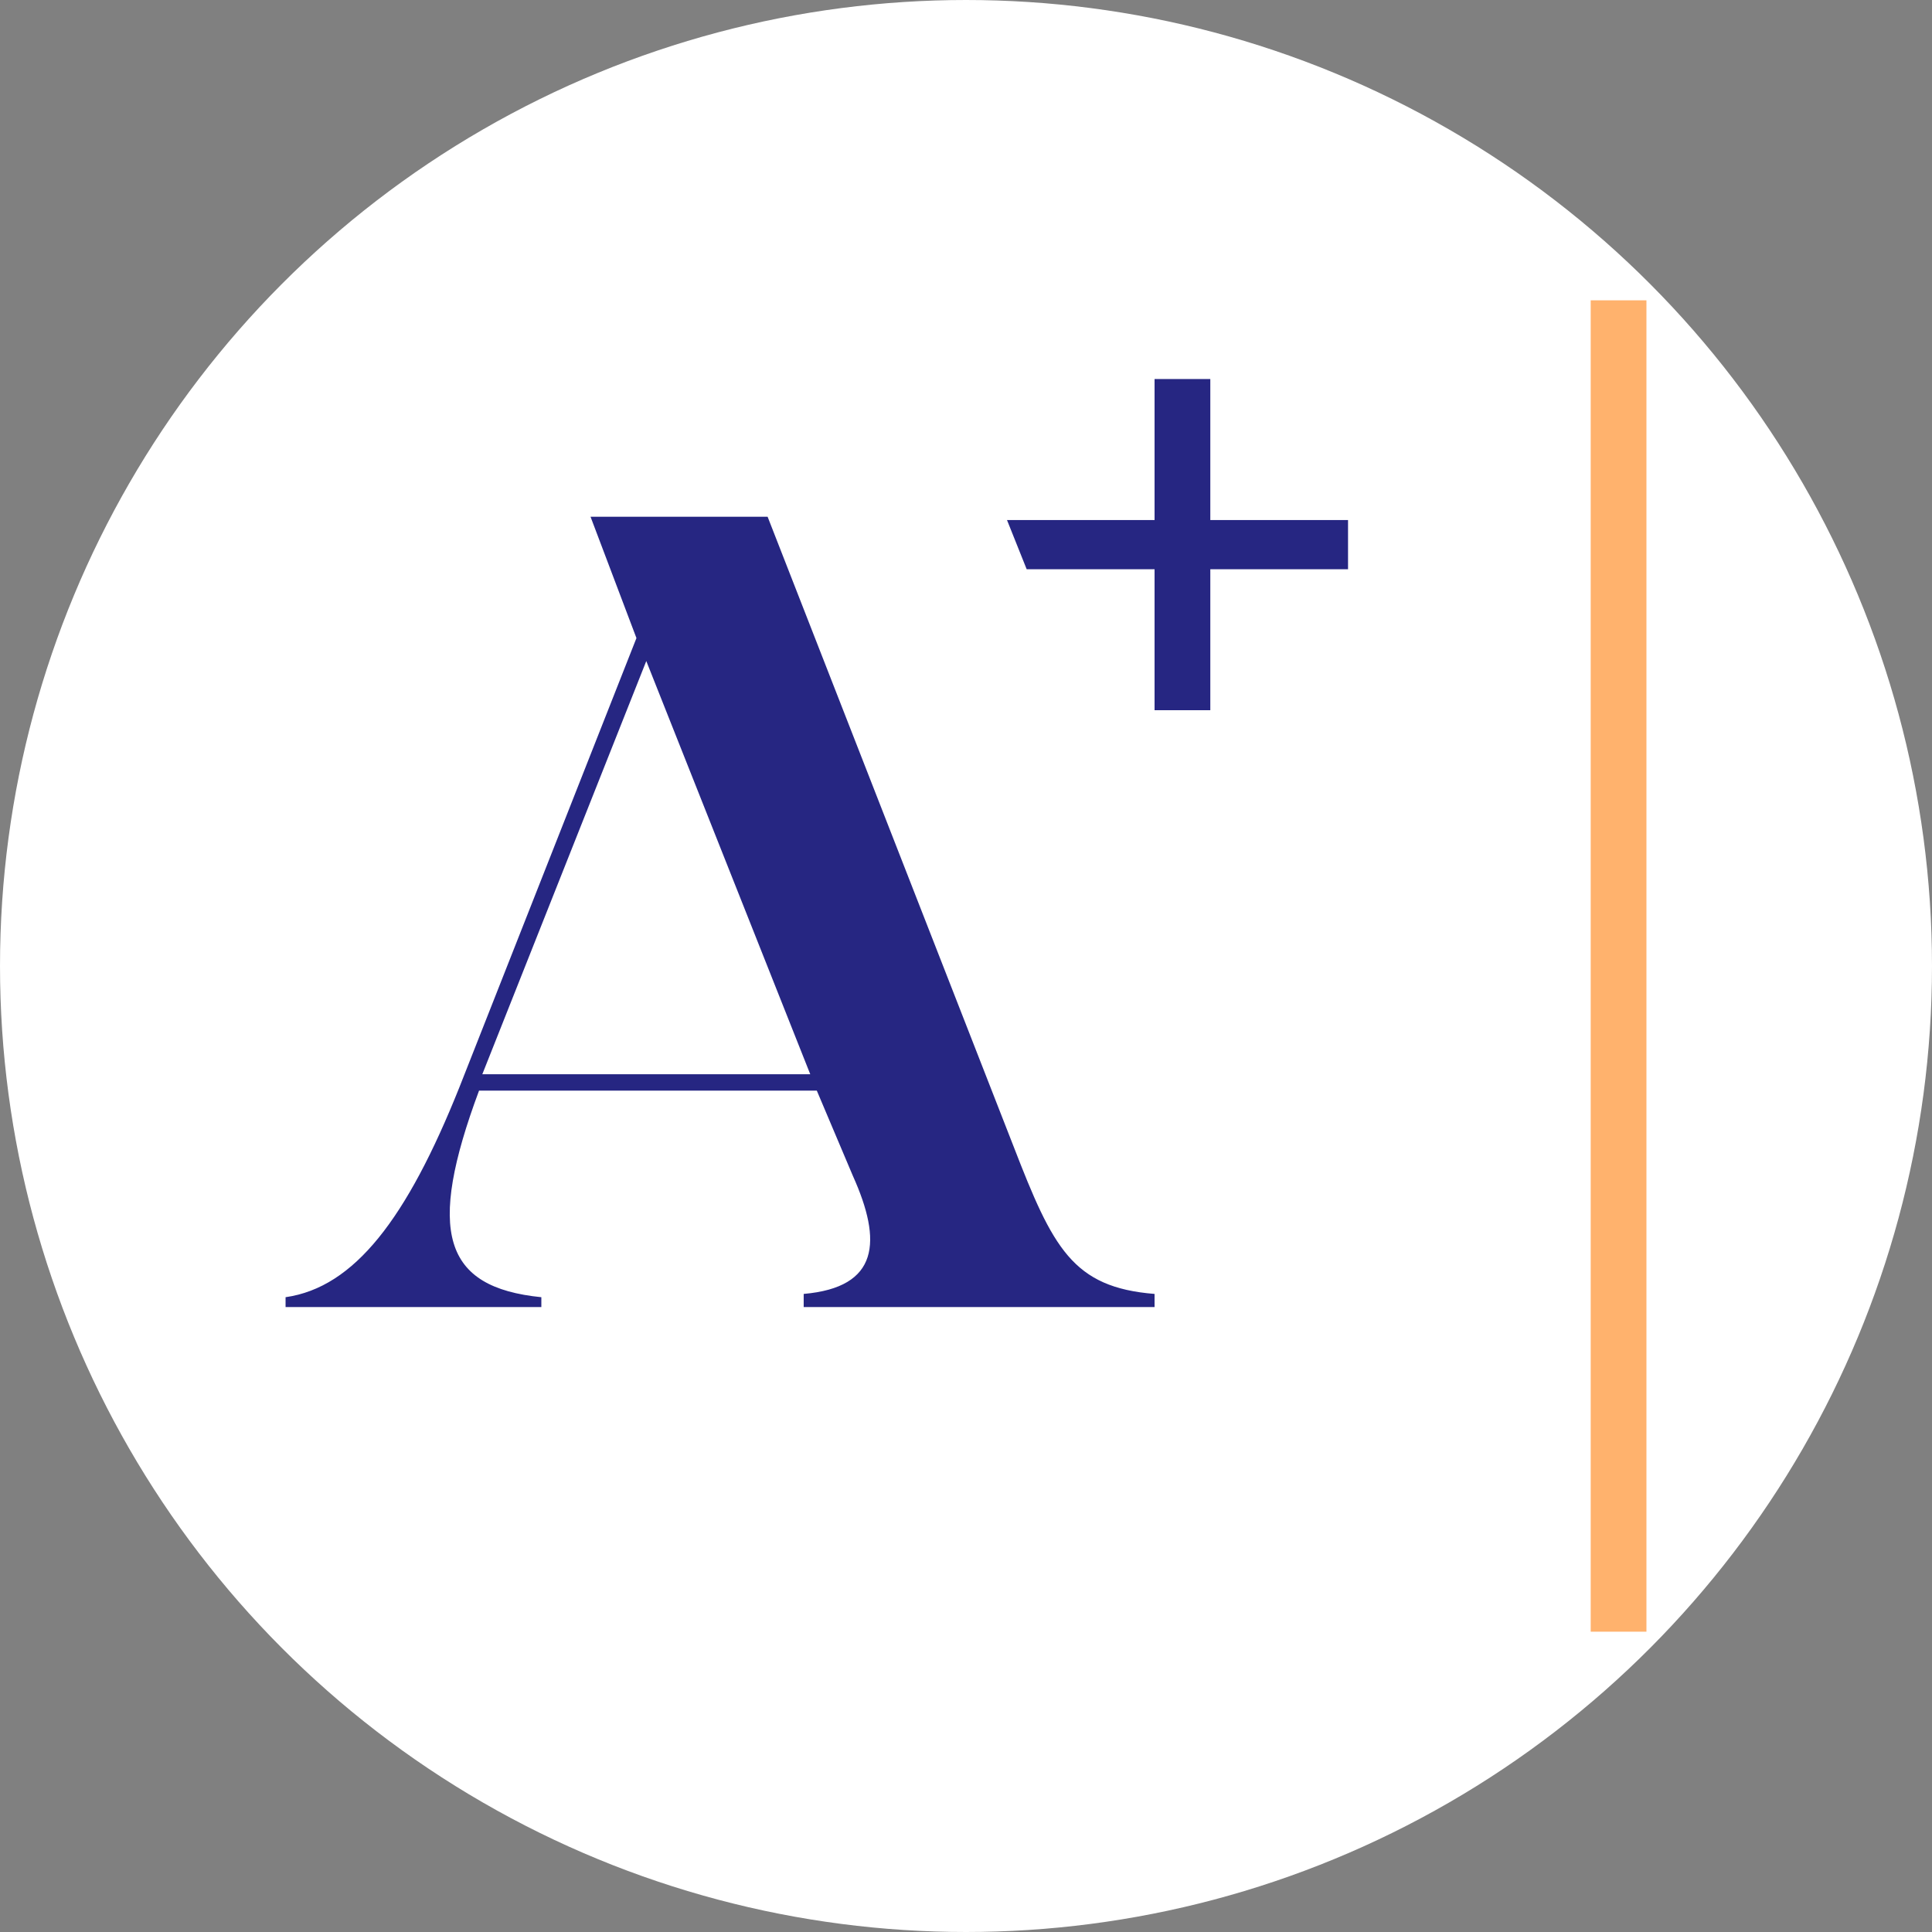 <svg id="eZSTECgKPAs1" xmlns="http://www.w3.org/2000/svg" xmlns:xlink="http://www.w3.org/1999/xlink" viewBox="0 0 1080 1080" shape-rendering="geometricPrecision" text-rendering="geometricPrecision"><rect x="0" y="0" width="1080" height="1080" fill="#808080" stroke="none"/><ellipse rx="17.145" ry="17.145" transform="matrix(31.496 0 0 31.496 540 540)" fill="#fff" stroke-width="0"/><g transform="matrix(18.331 0 0 18.331-326.136-272.06)"><rect width="1.7" height="40.6" rx="0" ry="0" transform="translate(66.3 24)" fill="#ffb26d"/><path d="M53,54.3c-2.5-.2-3.1-1.4-4.3-4.5L41.2,30.6h-5.4l1.4,3.7L31.8,48c-1.6,4-3.2,6.1-5.3,6.4v.3h7.8v-.3c-3-.3-3.5-2-1.9-6.3h10.3l1.1,2.6c.9,2,.8,3.4-1.5,3.6v.4h10.7v-.4ZM32.5,47.6l5-12.6L40,41.3l2.5,6.3h-10Z" fill="#262682"/><polygon points="58.9,30.7 54.7,30.7 54.7,26.4 53,26.4 53,30.7 48.5,30.7 49.1,32.2 53,32.2 53,36.5 54.7,36.5 54.7,32.2 58.9,32.2" fill="#262682"/></g></svg>
